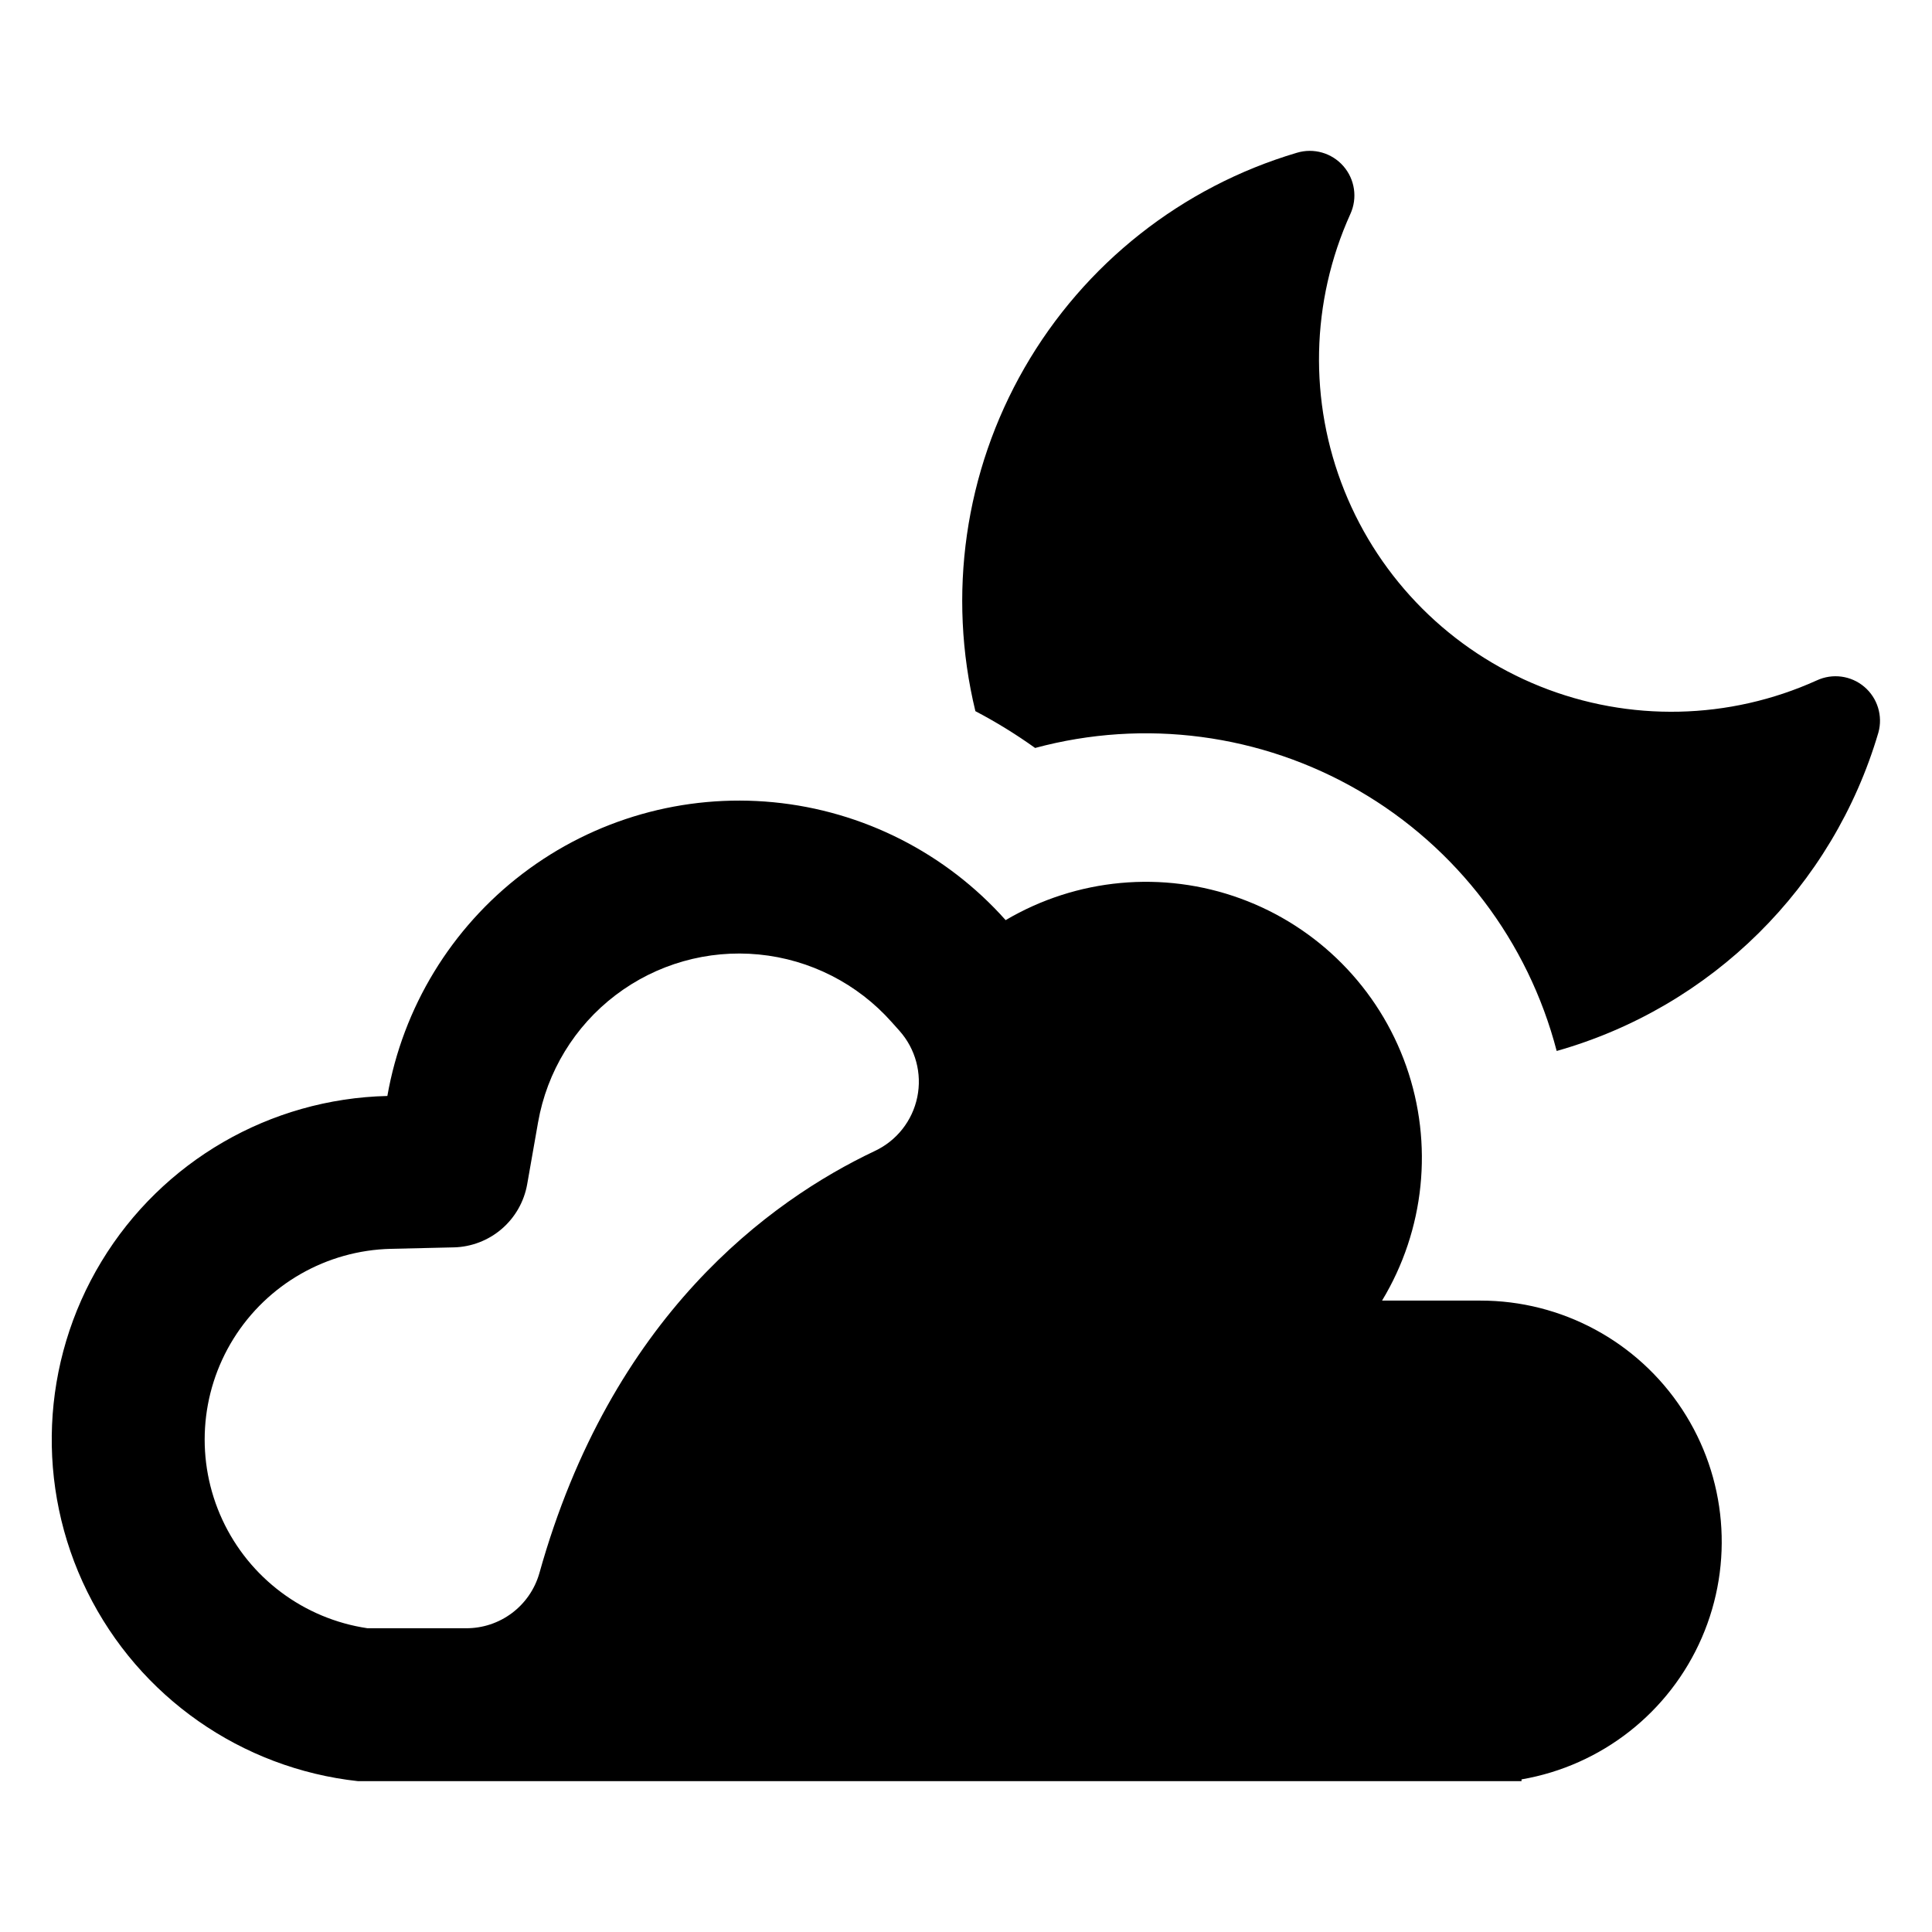 <?xml version="1.0" encoding="UTF-8"?>
<!-- The Best Svg Icon site in the world: iconSvg.co, Visit us! https://iconsvg.co -->
<svg fill="#000000" width="800px" height="800px" version="1.1" viewBox="144 144 512 512" xmlns="http://www.w3.org/2000/svg">
 <g>
  <path d="m536.32 488.67h-26.062c11.32-18.715 13.668-41.516 6.402-62.148-7.269-20.629-23.387-36.922-43.941-44.414-20.551-7.488-43.375-5.383-62.211 5.734-15.852-17.793-37.836-28.945-61.555-31.238-23.719-2.289-47.43 4.453-66.395 18.883-18.965 14.43-31.785 35.484-35.902 58.957-31.098 0.727-59.676 17.277-75.781 43.891-16.109 26.609-17.52 59.602-3.742 87.492 13.777 27.891 40.836 46.82 71.758 50.199h308.33v-0.469c21.23-3.656 39.191-17.766 47.77-37.527 8.582-19.762 6.625-42.52-5.199-60.527-11.824-18.012-31.93-28.848-53.473-28.832zm-160.51-39.637c-27.789 13.164-69.836 43.73-88.891 111.95v-0.004c-1.215 4.207-3.769 7.902-7.277 10.523-3.508 2.621-7.773 4.023-12.152 4h-26.086c-16.859-2.492-31.324-13.309-38.484-28.77-7.16-15.465-6.047-33.492 2.957-47.957 9.008-14.465 24.691-23.422 41.727-23.824l16.621-0.387v0.004c4.684-0.109 9.188-1.84 12.738-4.891 3.555-3.055 5.938-7.246 6.75-11.863l2.879-16.379c2.356-13.422 9.688-25.465 20.539-33.711 10.848-8.25 24.41-12.098 37.977-10.777 13.562 1.32 26.129 7.715 35.184 17.902l2.07 2.316c4.266 4.785 6.019 11.301 4.727 17.578-1.289 6.277-5.469 11.574-11.277 14.289z"/>
  <path d="m625.47 324.31c-23.203 10.504-49.691 11.078-73.328 1.59-23.637-9.492-42.371-28.223-51.863-51.859-9.496-23.633-8.922-50.121 1.578-73.324 1.934-4.227 1.211-9.195-1.848-12.695-3.059-3.5-7.883-4.883-12.332-3.535-30.469 9.031-56.305 29.426-72.16 56.969-15.852 27.543-20.52 60.125-13.027 91.012 5.496 2.879 10.785 6.141 15.828 9.75 28.98-7.82 59.887-3.734 85.844 11.344 25.957 15.082 44.812 39.906 52.375 68.957 41.027-11.617 73.219-43.48 85.258-84.387 1.223-4.426-0.238-9.16-3.746-12.129-3.504-2.969-8.414-3.629-12.578-1.691z"/>
 </g>
</svg>